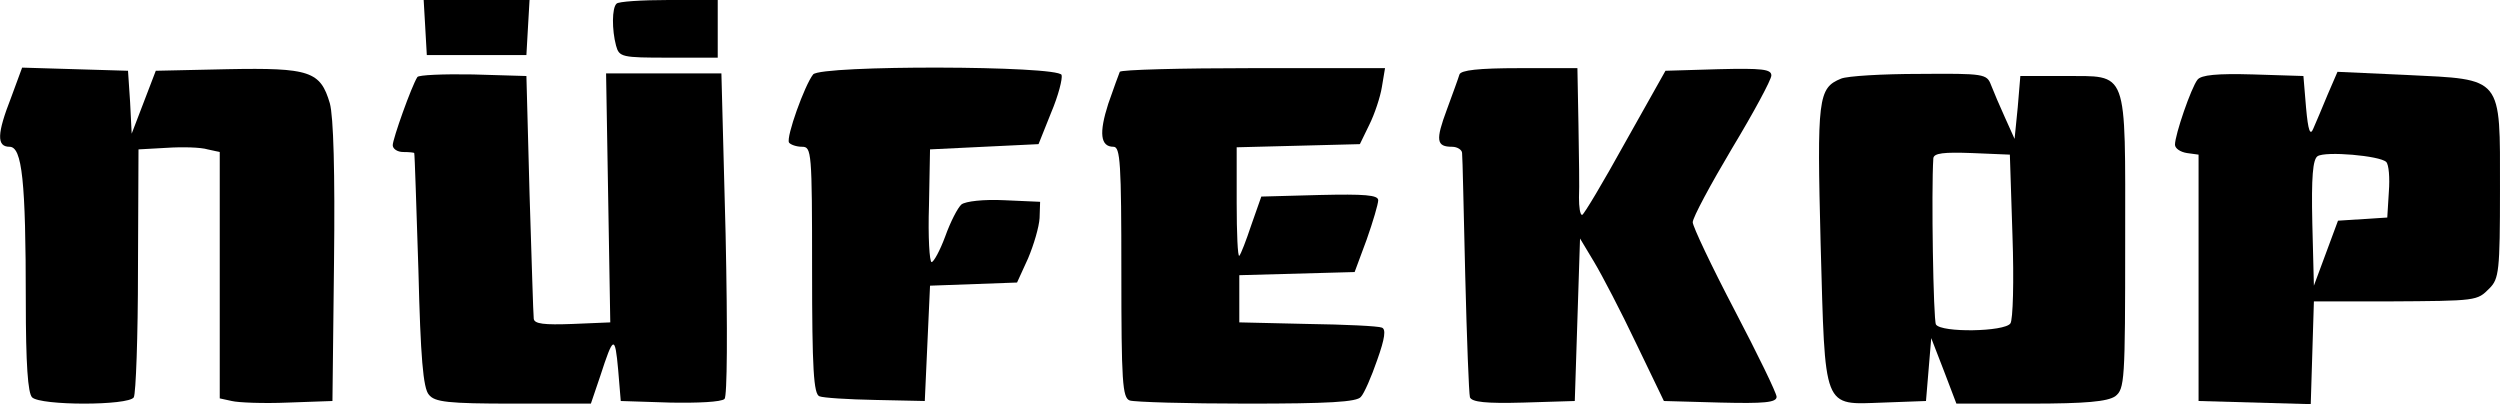 <?xml version="1.0" standalone="no"?>
<!DOCTYPE svg PUBLIC "-//W3C//DTD SVG 20010904//EN"
 "http://www.w3.org/TR/2001/REC-SVG-20010904/DTD/svg10.dtd">
<svg version="1.0" xmlns="http://www.w3.org/2000/svg"
 width="476.926pt" height="77.067pt" viewBox="0 0 476.926 77.067"
 preserveAspectRatio="xMidYMid meet">
<g transform="translate(-17.078,296) scale(0.1,-0.1)"
fill="#000000" stroke="none">
<path d="M982 2908 l3 -53 95 0 95 0 3 53 3 52 -101 0 -101 0 3 -52z"/>
<path d="M1347 2953 c-9 -8 -9 -50 -1 -80 6 -22 11 -23 100 -23 l94 0 0 55 0
55 -93 0 c-52 0 -97 -3 -100 -7z"/>
<path d="M192 2774 c-27 -69 -28 -94 -3 -94 24 0 31 -65 31 -294 0 -121 4
-176 12 -184 16 -16 184 -16 194 0 4 7 8 116 8 243 l1 230 54 3 c30 2 65 1 78
-3 l23 -5 0 -235 0 -235 23 -5 c12 -3 60 -5 107 -3 l85 3 3 265 c2 171 -1 278
-8 303 -18 61 -38 68 -195 65 l-137 -3 -23 -60 -23 -60 -3 60 -4 60 -101 3
-101 3 -21 -57z"/>
<path d="M1722 2818 c-16 -20 -52 -120 -46 -130 3 -4 14 -8 25 -8 18 0 19 -9
19 -235 0 -189 3 -237 14 -241 7 -3 55 -6 107 -7 l94 -2 5 110 5 110 83 3 83
3 21 46 c11 26 21 60 22 77 l1 31 -68 3 c-40 2 -74 -2 -82 -8 -7 -6 -21 -33
-31 -61 -10 -27 -22 -49 -26 -49 -4 0 -7 48 -5 108 l2 107 103 5 104 5 24 60
c14 33 22 65 20 72 -7 18 -459 19 -474 1z"/>
<path d="M2307 2823 c-2 -5 -12 -32 -22 -61 -18 -56 -15 -82 10 -82 13 0 15
-31 15 -239 0 -209 2 -240 16 -245 9 -3 109 -6 224 -6 154 0 210 3 217 13 6 6
20 38 31 70 15 42 17 59 9 62 -7 3 -70 6 -142 7 l-130 3 0 45 0 45 110 3 110
3 23 62 c12 34 22 68 22 75 0 10 -26 12 -112 10 l-111 -3 -19 -54 c-10 -30
-20 -56 -23 -59 -3 -3 -5 43 -5 101 l0 106 118 3 117 3 18 37 c10 20 21 53 24
72 l6 36 -251 0 c-138 0 -253 -3 -255 -7z"/>
<path d="M2955 2818 c-2 -7 -13 -37 -24 -67 -22 -59 -20 -71 10 -71 10 0 19
-6 19 -12 1 -7 3 -112 6 -233 3 -121 7 -226 9 -233 4 -9 30 -12 102 -10 l98 3
5 155 5 155 27 -45 c15 -25 51 -94 80 -155 l53 -110 108 -3 c83 -2 107 0 107
11 0 7 -36 81 -80 165 -44 84 -80 160 -80 168 0 9 34 72 75 141 41 68 75 131
75 139 0 12 -17 14 -101 12 l-101 -3 -77 -137 c-42 -76 -79 -138 -82 -138 -4
0 -6 15 -6 33 1 17 0 80 -1 140 l-2 107 -110 0 c-80 0 -112 -4 -115 -12z"/>
<path d="M967 2813 c-11 -17 -47 -118 -47 -130 0 -7 9 -13 20 -13 11 0 21 -1
21 -2 1 -2 4 -102 8 -224 4 -165 9 -225 20 -237 11 -14 36 -17 161 -17 l148 0
18 53 c25 77 28 78 34 12 l5 -60 94 -3 c52 -1 98 1 104 7 5 5 6 127 2 315 l-8
306 -110 0 -110 0 4 -237 4 -238 -72 -3 c-54 -2 -73 0 -74 10 -1 7 -4 114 -8
238 l-6 225 -102 3 c-56 1 -104 -1 -106 -5z"/>
<path d="M3683 2810 c-44 -18 -46 -37 -39 -315 9 -320 3 -307 119 -303 l82 3
5 60 5 60 24 -62 24 -63 141 0 c107 0 147 4 162 14 18 14 19 29 19 295 0 335
7 315 -117 316 l-83 0 -5 -60 -6 -60 -18 40 c-10 22 -22 50 -27 63 -8 21 -13
22 -136 21 -71 0 -138 -4 -150 -9z m327 -300 c3 -85 1 -161 -4 -167 -11 -16
-132 -18 -142 -2 -5 8 -9 255 -5 317 1 10 20 12 74 10 l72 -3 5 -155z"/>
<path d="M4363 2808 c-12 -15 -43 -105 -43 -124 0 -7 10 -14 23 -16 l22 -3 0
-235 0 -235 107 -3 107 -3 3 98 3 98 140 0 c173 1 171 1 195 25 18 18 20 33
20 188 0 218 7 210 -178 219 l-132 6 -19 -44 c-10 -24 -22 -53 -27 -64 -6 -15
-10 -5 -14 40 l-5 60 -96 3 c-69 2 -99 -1 -106 -10z m360 -157 c5 -5 7 -30 5
-57 l-3 -49 -47 -3 -47 -3 -23 -62 -23 -62 -3 119 c-2 89 1 122 10 128 15 10
119 1 131 -11z"/>
</g>
</svg>
